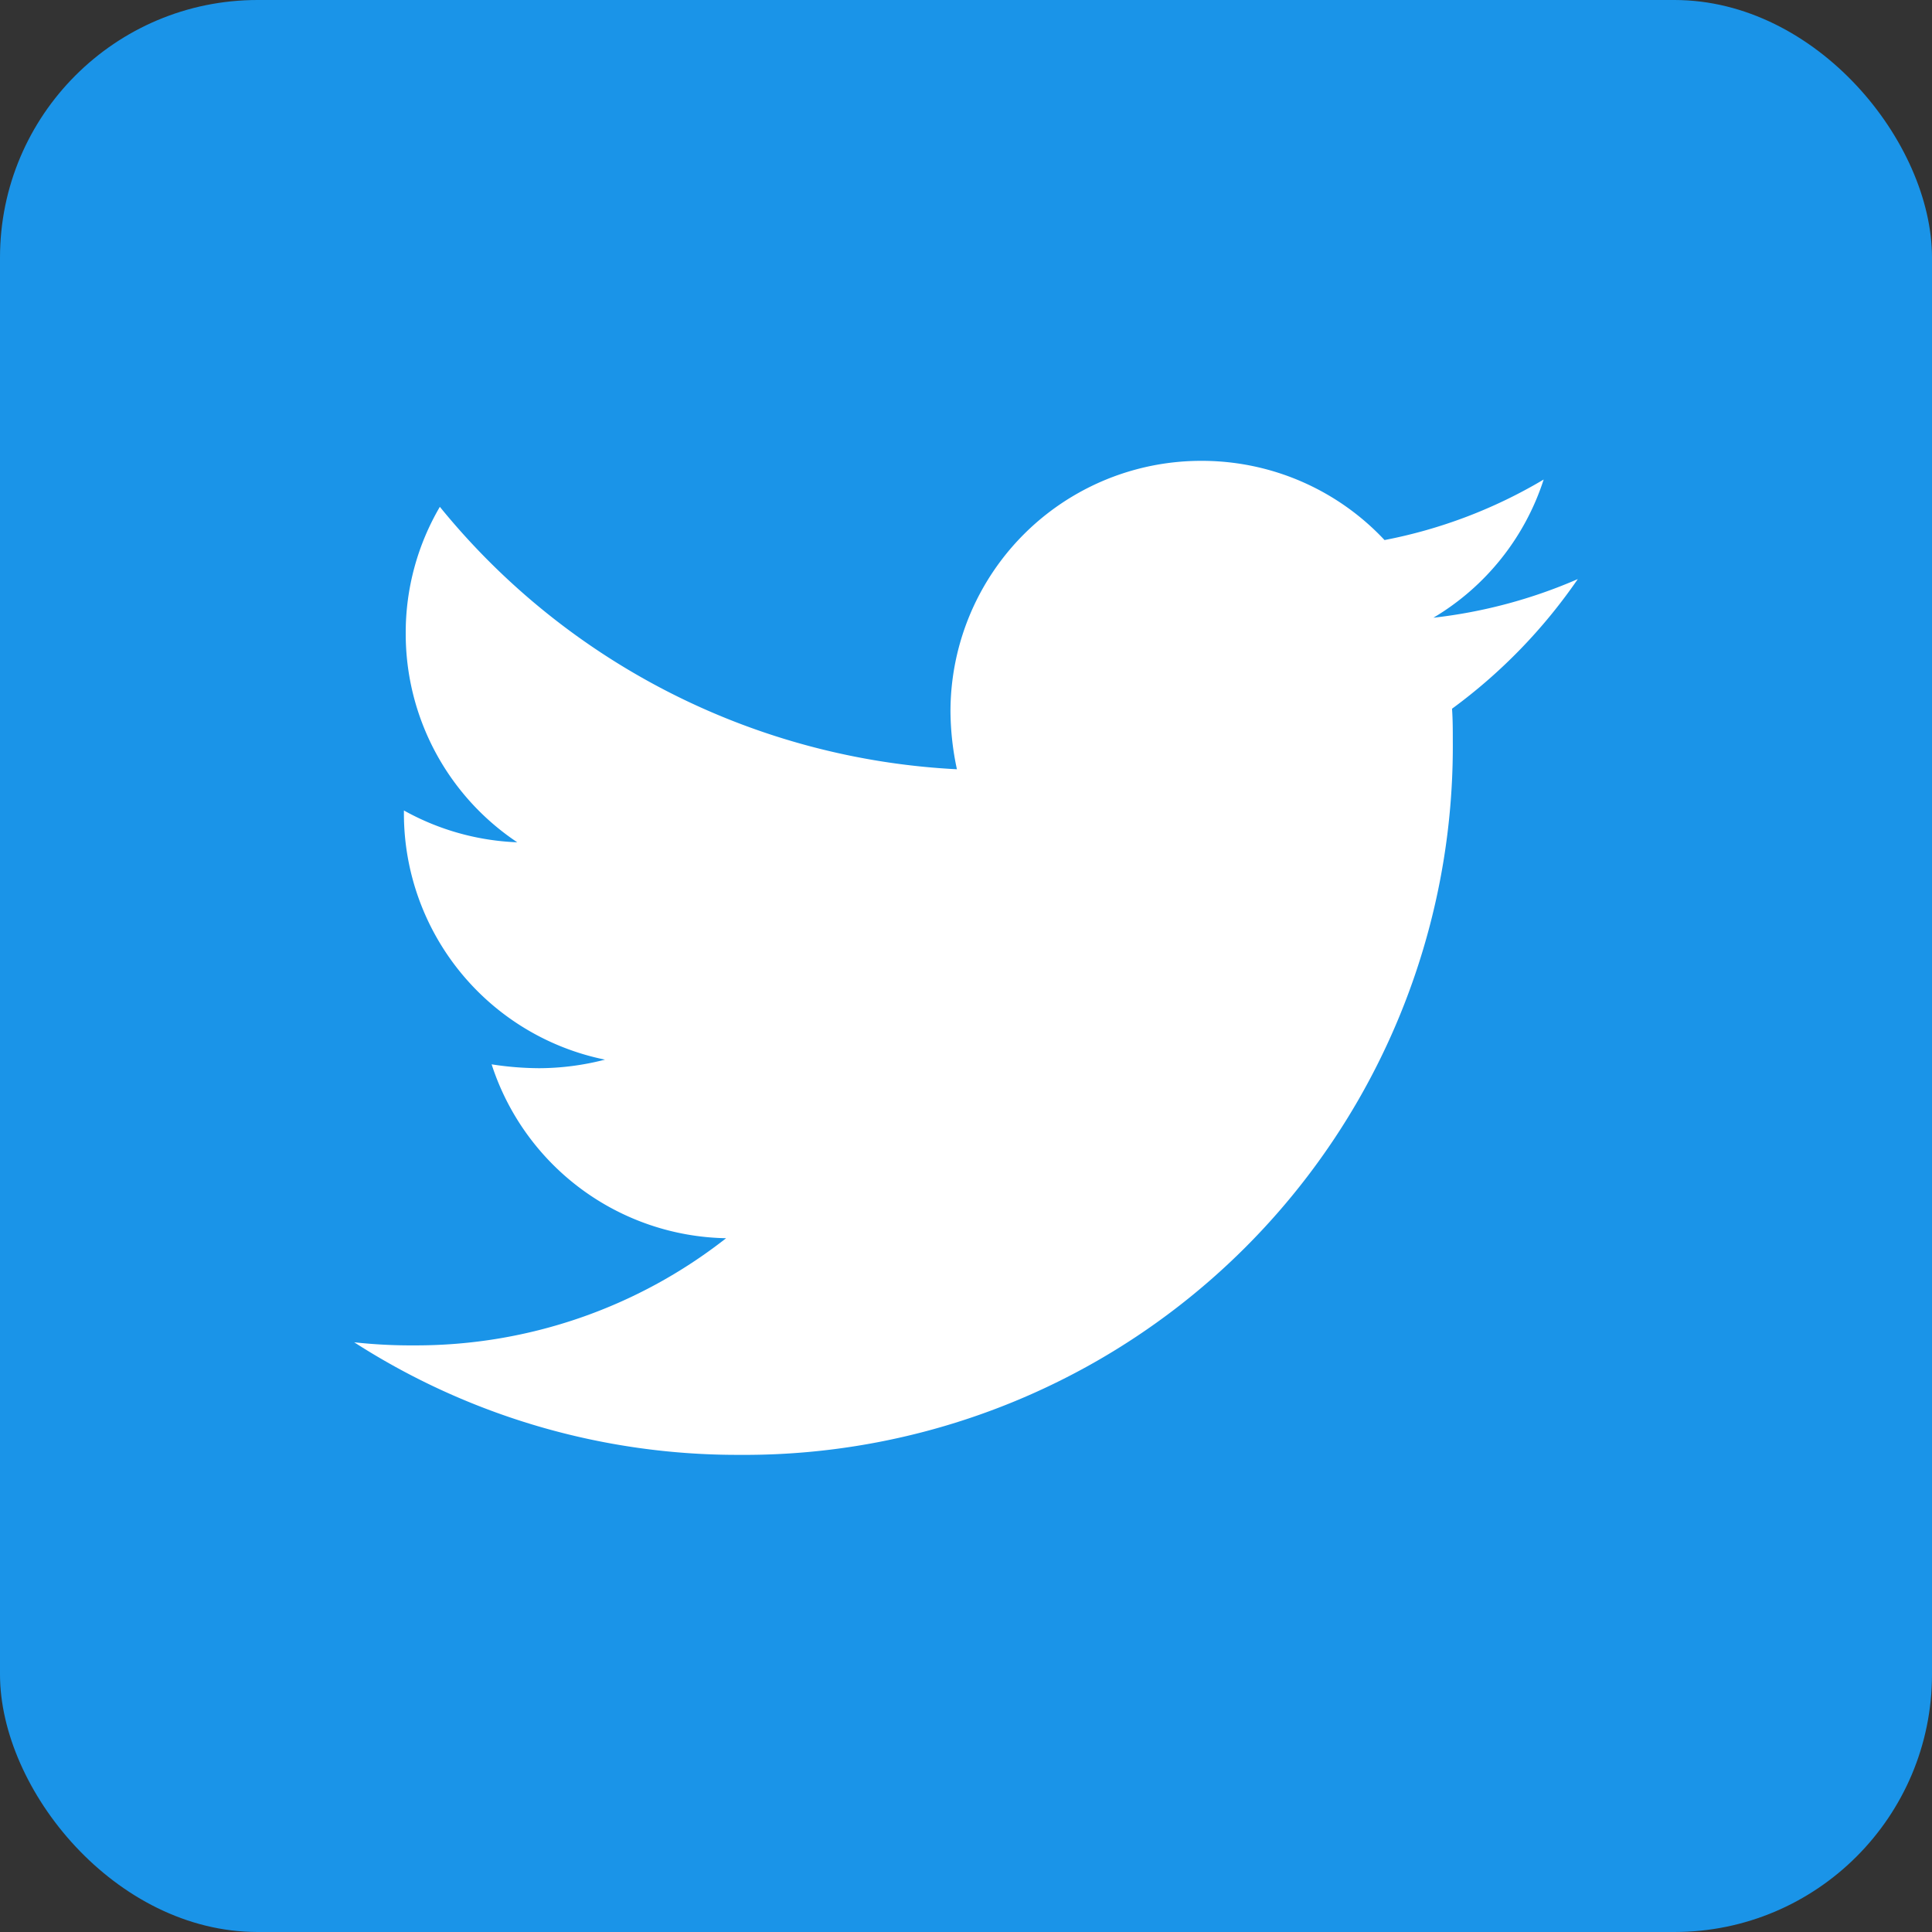 <?xml version="1.0" encoding="utf-8"?>
<svg xmlns="http://www.w3.org/2000/svg" width="30" height="30" viewBox="0 0 30 30">
  <rect x="0" y="0" width="30" height="30" fill="#333333" stroke="none"/>
  <g id=":_ic-twitter" data-name=": ic-twitter" transform="translate(-70 -179)">
    <rect id="Rectangle_1" data-name="Rectangle 1" width="30" height="30" rx="4" transform="translate(70 179)" fill="#1a94e8"/>
    <path id="Path_4" data-name="Path 4" d="M7.547-10.995A8.37,8.37,0,0,0,9.5-13.008a7.807,7.807,0,0,1-2.242.6,3.884,3.884,0,0,0,1.712-2.146,7.666,7.666,0,0,1-2.471.94,3.885,3.885,0,0,0-2.845-1.23A3.892,3.892,0,0,0-.241-10.947a4.4,4.4,0,0,0,.1.892,11.069,11.069,0,0,1-8.029-4.075,3.864,3.864,0,0,0-.53,1.965A3.891,3.891,0,0,0-6.968-8.921a3.921,3.921,0,0,1-1.76-.494v.048A3.9,3.9,0,0,0-5.606-5.546a4.117,4.117,0,0,1-1.025.133,4.908,4.908,0,0,1-.735-.06,3.9,3.9,0,0,0,3.641,2.7A7.8,7.8,0,0,1-8.56-1.109a8.059,8.059,0,0,1-.94-.048A11,11,0,0,0-3.52.591,11,11,0,0,0,7.559-10.489C7.559-10.657,7.559-10.826,7.547-10.995Z" transform="translate(85 201)" fill="#fff"/>
  </g>
</svg>
